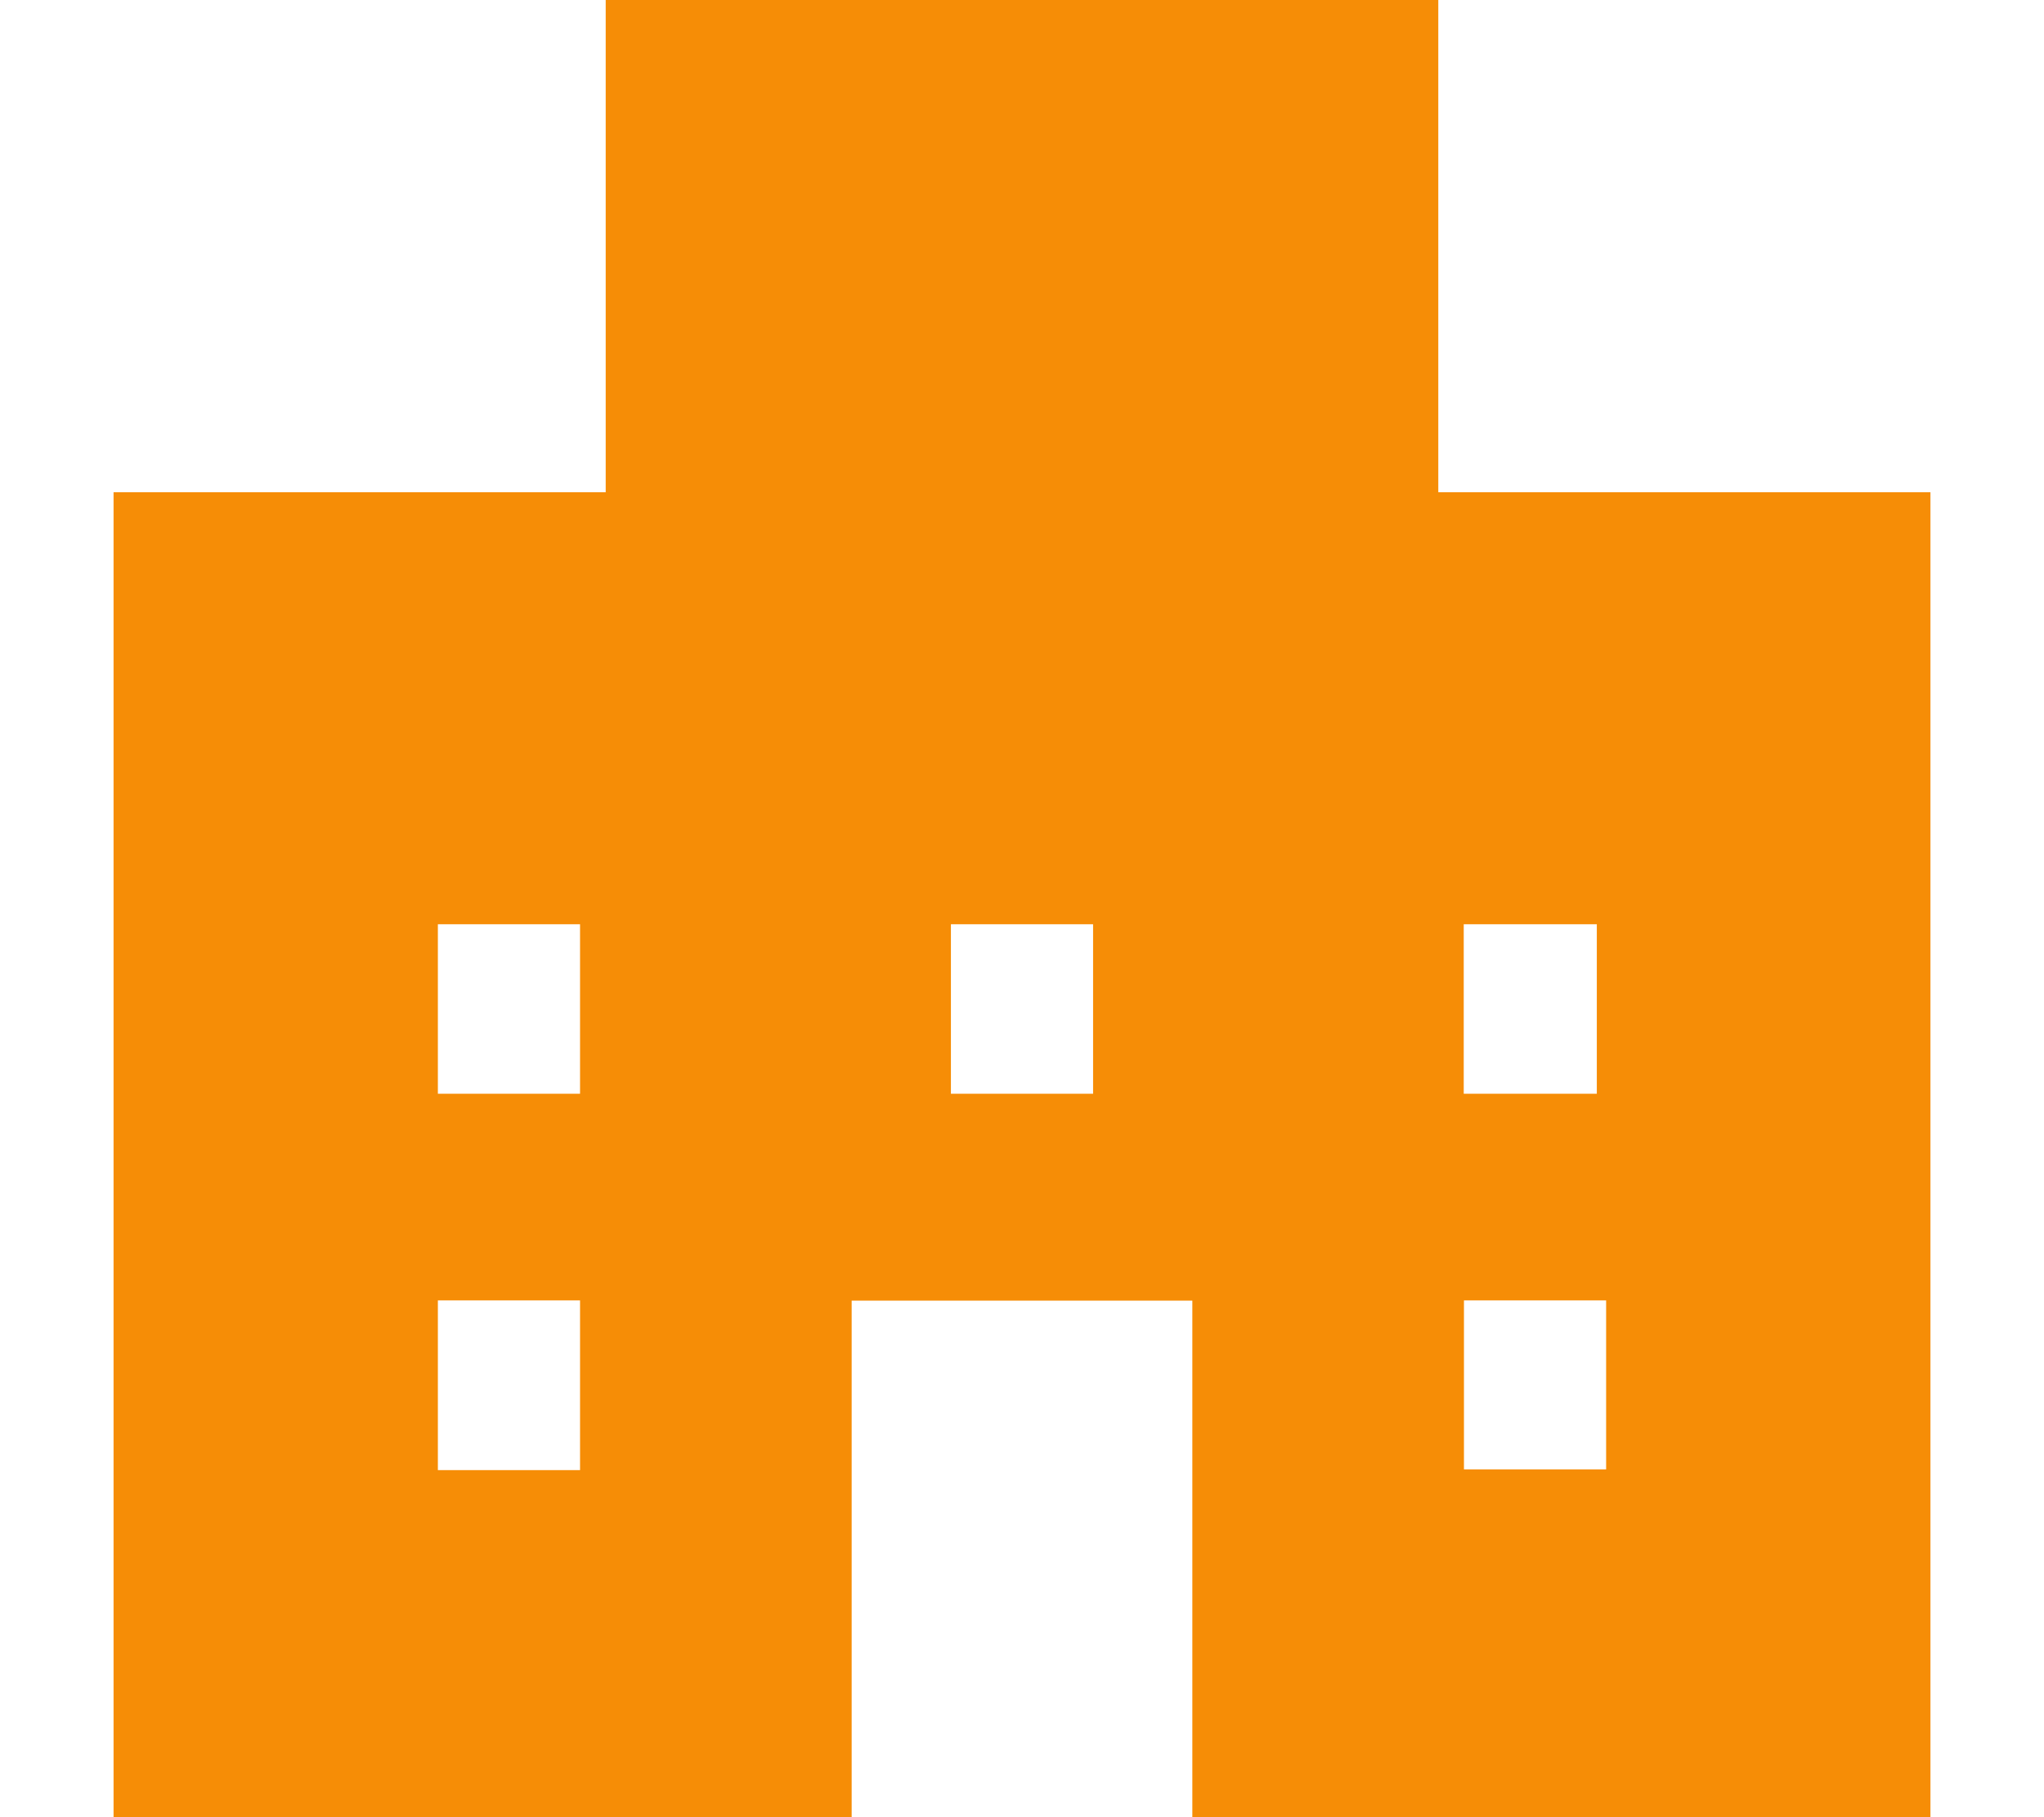 <svg xmlns="http://www.w3.org/2000/svg" viewBox="0 0 90 80" width="90" height="80"><defs><style>.cls-1{fill:#f68d06;}.cls-2{fill:none;}</style></defs><g id="レイヤー_2" data-name="レイヤー 2"><g id="レイヤー_1-2" data-name="レイヤー 1"><path class="cls-1" d="M63.33,21.67V0H26.67V21.67H5V80H37.5V57.26h15V80H85V21.67ZM25.54,64.72H19.28V57.25h6.26Zm0-16.57H19.28V40.69h6.26Zm22.59,0H41.87V40.69h6.26Zm16.32-7.46h5.86v7.46H64.45Zm6.27,24H64.46V57.25h6.26Z"/><rect class="cls-2" width="90" height="80"/></g></g></svg>